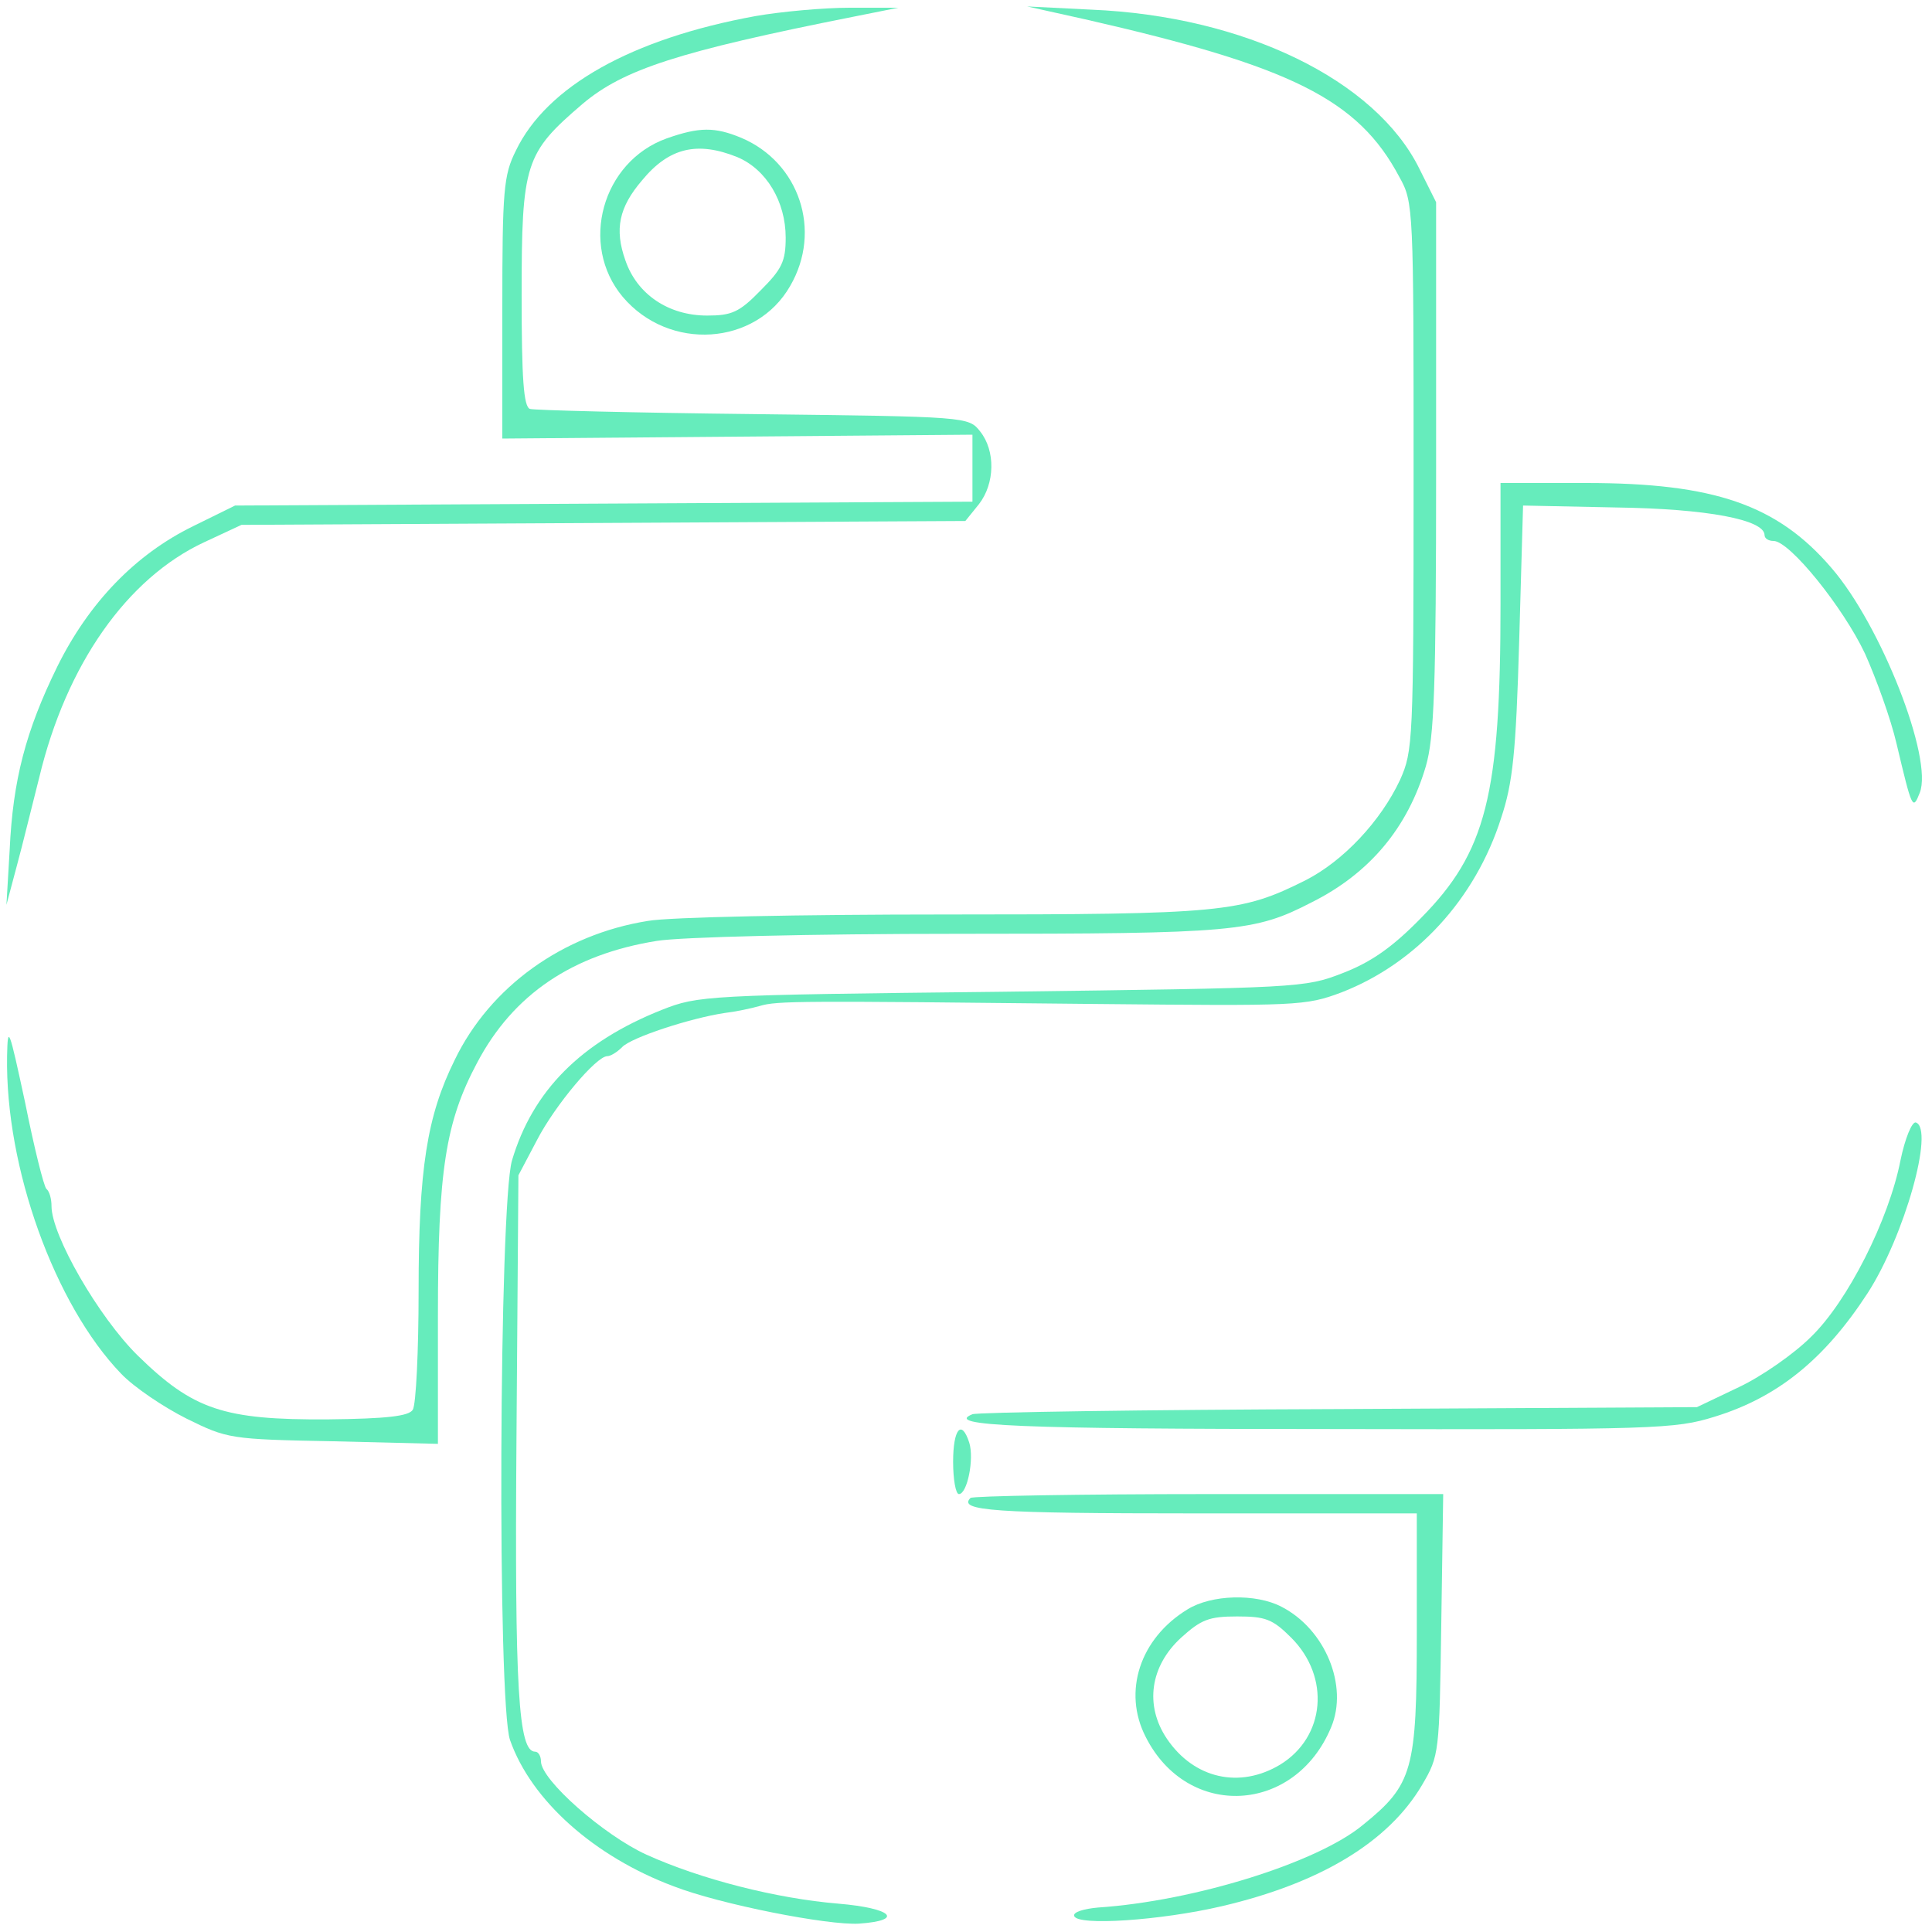 <?xml version="1.0" standalone="no"?>
<!DOCTYPE svg PUBLIC "-//W3C//DTD SVG 20010904//EN"
 "http://www.w3.org/TR/2001/REC-SVG-20010904/DTD/svg10.dtd">
<svg version="1.0" xmlns="http://www.w3.org/2000/svg"
width="60" height="60" viewBox="0 0 300 300"
 preserveAspectRatio="xMidYMid meet">
<g transform="translate(0,300) scale(0.1,-0.1)"
fill="#66ecbc" stroke="none">
<path d="M1173 2975 c-192 -35 -324 -109 -372 -209 -19 -38 -21 -61 -21 -245
l0 -202 365 3 365 3 0 -52 0 -52 -573 -3 -572 -3 -65 -32 c-90 -44 -162 -119
-211 -218 -49 -100 -69 -176 -74 -285 l-5 -85 16 60 c9 33 24 95 35 138 42
175 136 309 256 365 l58 27 562 3 562 3 21 26 c25 32 26 83 2 113 -18 23 -20
23 -353 27 -184 2 -340 6 -346 8 -10 3 -13 48 -13 176 0 206 5 221 95 298 63
53 148 81 420 135 l70 14 -75 0 c-41 0 -107 -6 -147 -13z"/>
<path d="M1685 2970 c320 -73 424 -124 488 -245 22 -39 22 -49 22 -465 0 -413
-1 -426 -21 -471 -30 -64 -88 -126 -147 -156 -100 -50 -128 -53 -560 -53 -221
0 -428 -4 -461 -10 -132 -21 -245 -102 -300 -216 -43 -87 -56 -169 -56 -359 0
-93 -4 -176 -9 -184 -6 -10 -40 -14 -132 -15 -162 -1 -209 15 -295 99 -61 60
-134 187 -134 232 0 11 -3 23 -8 27 -4 4 -19 64 -33 134 -25 116 -27 122 -28
72 -3 -173 74 -386 177 -493 20 -21 66 -52 102 -70 63 -31 67 -32 227 -35
l163 -4 0 199 c0 226 12 301 61 393 56 106 148 168 279 189 37 6 238 11 470
11 428 0 458 3 547 49 90 45 149 116 177 211 13 45 16 119 16 465 l0 411 -26
52 c-68 138 -272 237 -509 247 l-100 5 90 -20z"/>
<path d="M1035 2785 c-100 -36 -136 -165 -68 -246 72 -85 207 -76 260 17 50
86 14 192 -76 230 -41 17 -65 17 -116 -1z m110 -29 c45 -19 75 -69 75 -125 0
-37 -6 -49 -39 -82 -33 -34 -45 -39 -83 -39 -60 0 -109 33 -127 86 -17 48 -10
82 26 124 42 51 86 61 148 36z"/>
<path d="M2330 2063 c0 -298 -22 -386 -124 -489 -44 -45 -77 -68 -121 -85 -59
-23 -67 -23 -530 -29 -460 -5 -471 -6 -527 -28 -126 -50 -201 -126 -233 -234
-20 -69 -23 -843 -3 -900 33 -94 131 -181 254 -227 72 -28 240 -61 288 -58 71
5 51 24 -32 31 -97 8 -214 38 -298 76 -66 30 -164 116 -164 145 0 8 -4 15 -9
15 -26 0 -32 95 -29 490 l3 405 29 55 c28 54 92 130 109 130 5 0 15 6 23 14
14 15 106 45 159 53 17 2 41 7 55 11 27 8 59 8 525 3 310 -3 322 -3 378 18
116 45 208 145 248 271 18 54 23 101 28 275 l6 210 145 -3 c141 -2 230 -19
230 -43 0 -5 6 -9 14 -9 25 0 108 -103 142 -175 17 -38 40 -101 49 -140 24
-101 25 -104 36 -76 21 53 -60 260 -137 349 -84 98 -182 132 -381 132 l-133 0
0 -187z"/>
<path d="M2951 1198 c-18 -92 -82 -219 -139 -274 -26 -26 -76 -61 -112 -78
l-65 -31 -555 -3 c-305 -1 -562 -5 -570 -8 -45 -18 72 -23 556 -23 504 -1 535
0 596 19 98 30 171 89 238 192 57 88 104 255 75 265 -6 2 -17 -25 -24 -59z"/>
<path d="M1480 730 c0 -27 4 -50 9 -50 13 0 24 55 16 80 -12 37 -25 21 -25
-30z"/>
<path d="M1507 674 c-20 -20 36 -24 349 -24 l344 0 0 -185 c0 -214 -6 -236
-84 -299 -70 -58 -261 -118 -411 -128 -22 -2 -39 -7 -37 -13 4 -16 135 -7 229
15 154 36 259 100 311 188 27 46 27 49 30 250 l3 202 -364 0 c-200 0 -367 -3
-370 -6z"/>
<path d="M1844 501 c-74 -45 -101 -128 -65 -198 65 -129 232 -120 288 15 27
64 -9 152 -77 187 -40 21 -109 19 -146 -4z m161 -44 c61 -61 53 -154 -17 -197
-63 -38 -134 -22 -176 40 -35 52 -26 113 22 157 31 28 43 33 87 33 44 0 55 -4
84 -33z"/>
</g>
</svg>

